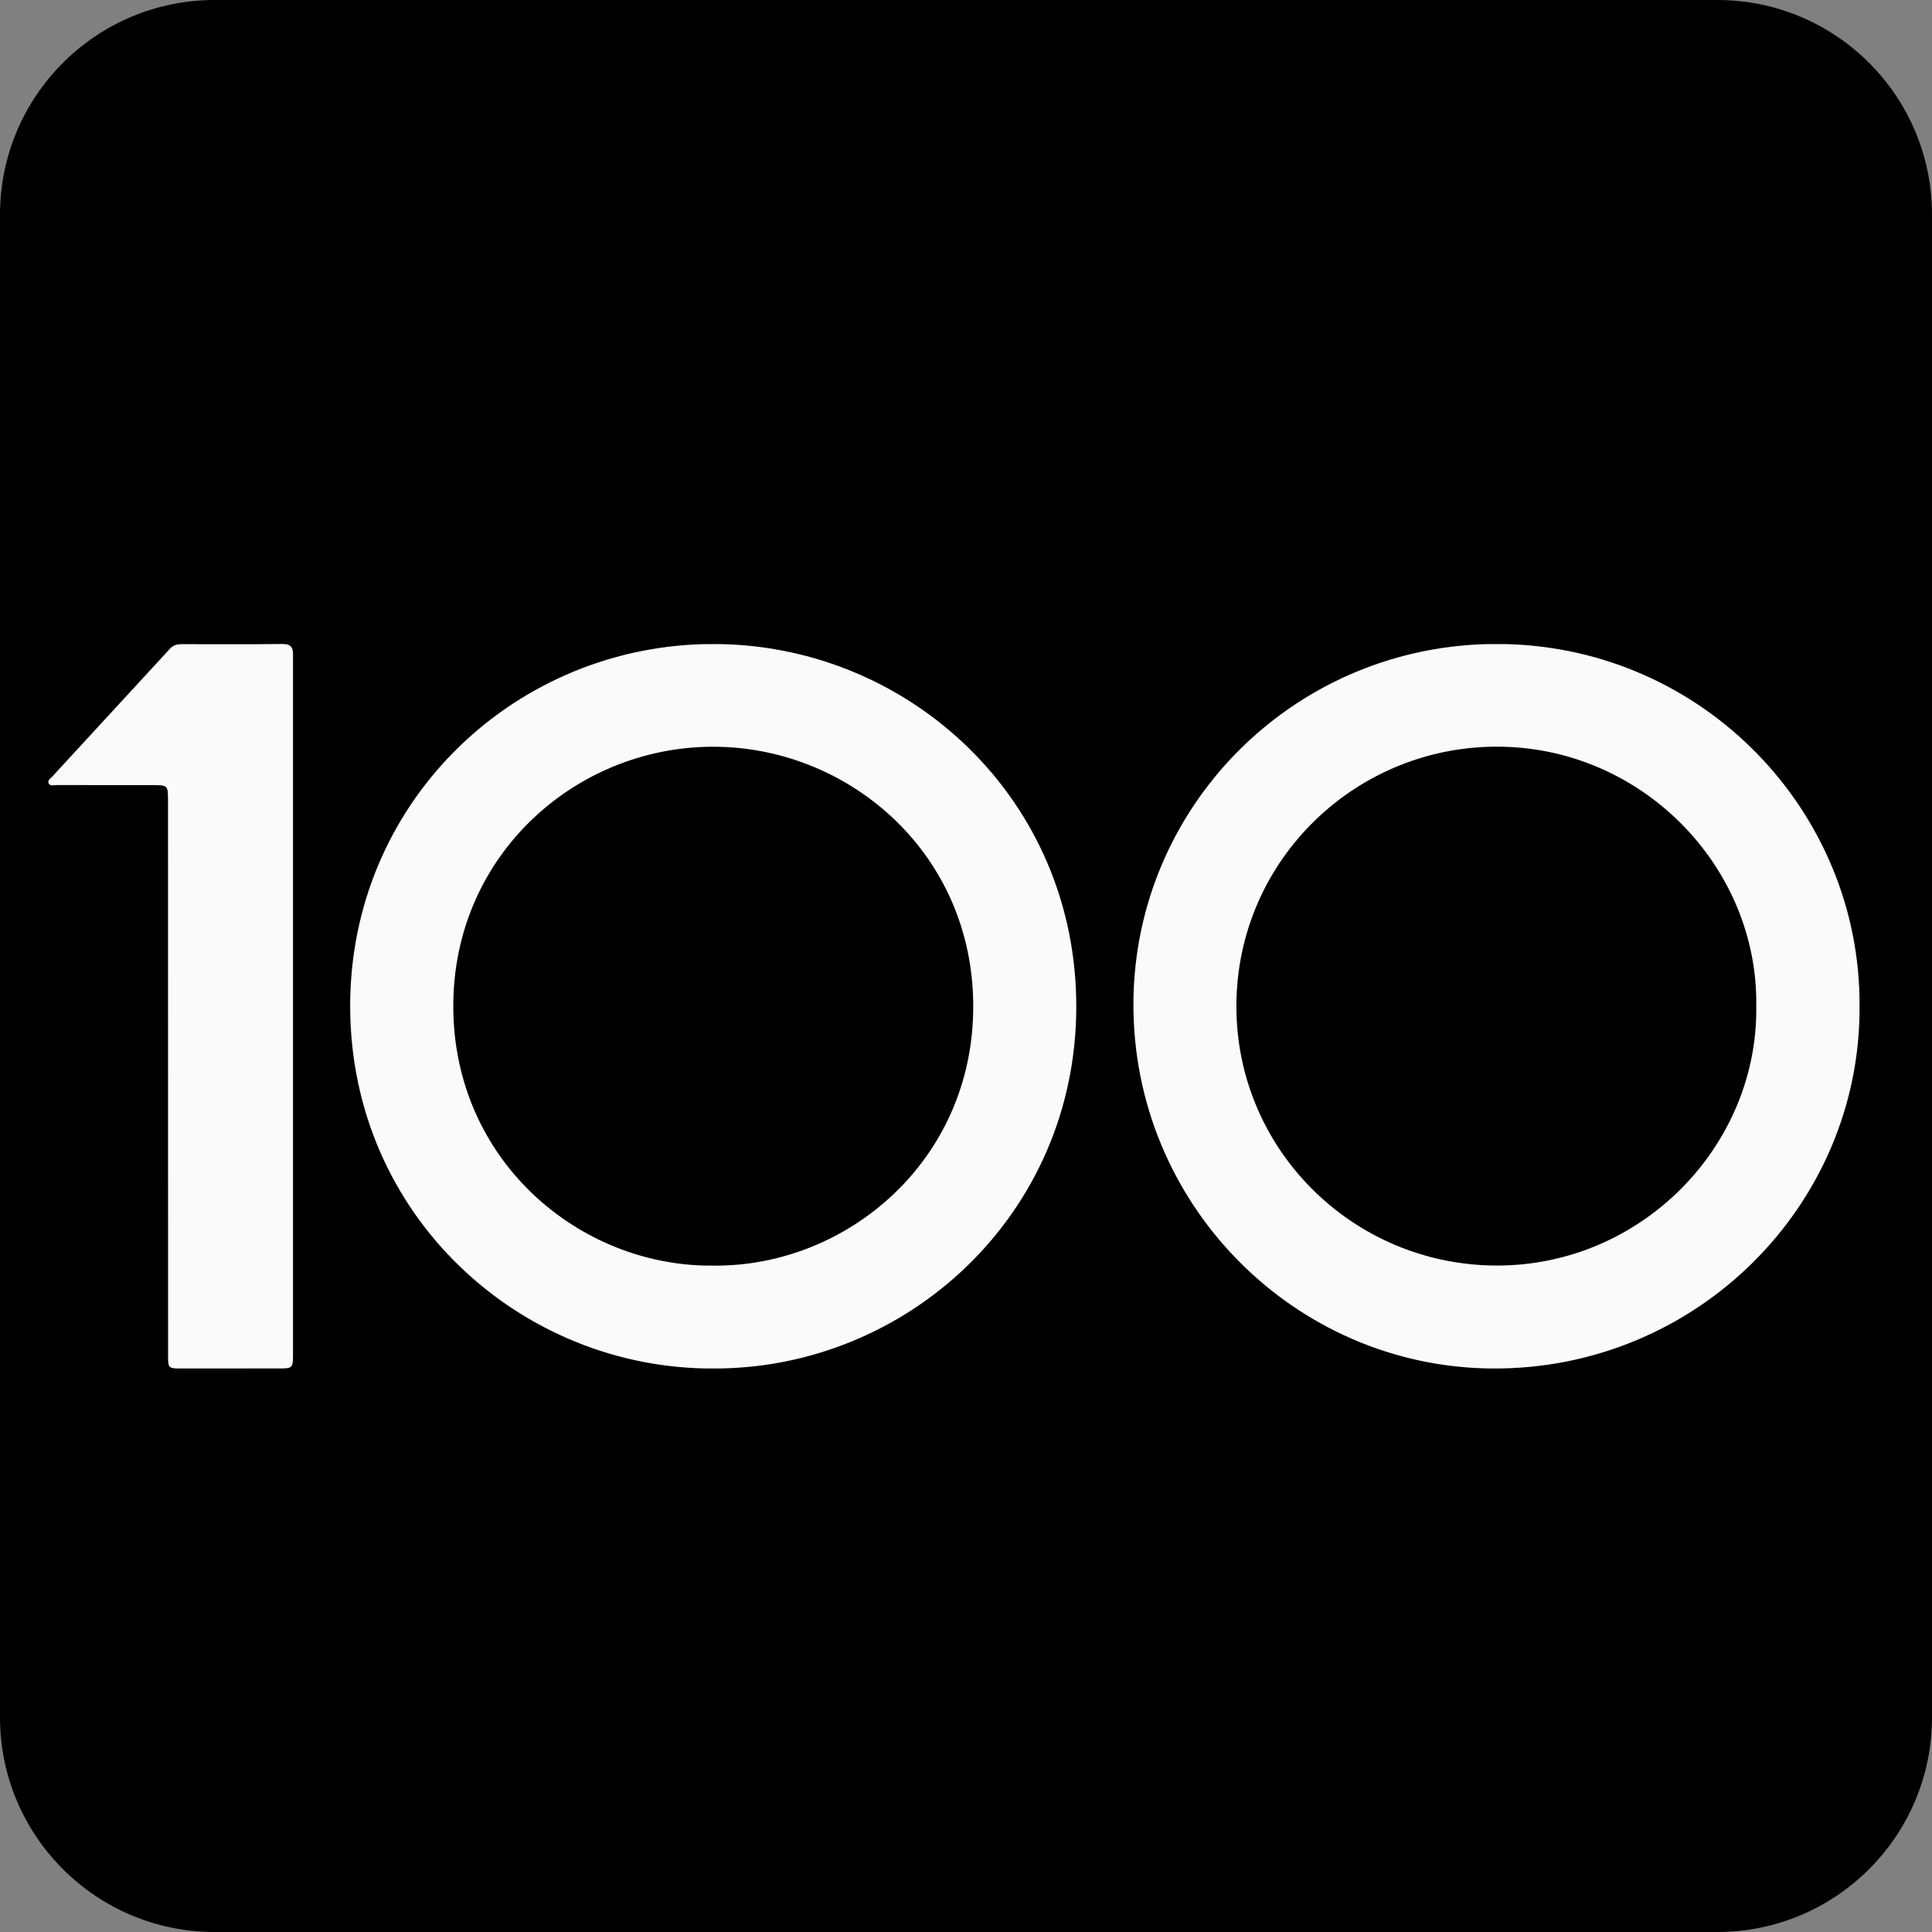 <?xml version="1.0" encoding="UTF-8"?>
<svg width="24px" height="24px" viewBox="0 0 24 24" version="1.1" xmlns="http://www.w3.org/2000/svg" xmlns:xlink="http://www.w3.org/1999/xlink">
    <rect x="0" y="0" width="24" height="24" fill="#808080" stroke="none"/>
    <g id="页面-1" stroke="none" stroke-width="1" fill="none" fill-rule="evenodd">
        <g id="100icon" transform="translate(-0, -0)">
            <rect id="矩形" fill="#FAFAFA" x="0" y="4" width="24" height="17.333"></rect>
            <g id="1.通用/5.logo/反白图标" fill="#000000">
                <path d="M21.333,-4.4408921e-16 C22.806,1.9015154e-15 24,1.194 24,2.667 L24,21.333 C24,22.806 22.806,24 21.333,24 L2.667,24 C1.194,24 -1.15190663e-15,22.806 -1.33226763e-15,21.333 L-4.4408921e-16,2.667 C-6.2445021e-16,1.194 1.194,-1.06172613e-15 2.667,-1.33226763e-15 L21.333,-4.4408921e-16 Z M8.933,8.001 L8.727,8.002 C6.328,8.072 4.347,10.004 4.35,12.502 C4.353,15.101 6.467,17.01 8.862,17 C11.267,17.007 13.366,15.088 13.37,12.511 C13.375,9.941 11.315,8.037 8.933,8.001 Z M18.695,8.001 L18.478,8.001 C16.03,8.062 14.099,10.04 14.08,12.444 C14.06,14.951 16.074,16.982 18.536,17 C21.068,17.018 23.112,14.976 23.1,12.504 C23.117,10.092 21.173,8.055 18.695,8.001 Z M3.511,8 C3.092,8.005 2.674,8.002 2.256,8.002 C2.2,8.002 2.152,8.013 2.112,8.058 L0.649,9.647 C0.628,9.67 0.589,9.693 0.603,9.728 C0.621,9.771 0.669,9.752 0.703,9.752 L1.293,9.753 L1.883,9.753 C2.087,9.753 2.087,9.753 2.087,9.951 L2.088,16.882 C2.09,16.999 2.109,17 2.258,17 L3.513,16.999 C3.64,16.997 3.64,16.975 3.64,16.806 L3.64,12.513 L3.64,8.125 C3.638,8.054 3.623,7.999 3.511,8 Z M8.928,9.277 C10.572,9.311 12.088,10.611 12.09,12.5 C12.092,14.412 10.524,15.741 8.855,15.722 C7.196,15.736 5.632,14.415 5.631,12.501 C5.629,10.603 7.189,9.24 8.928,9.277 Z M18.658,9.276 C20.428,9.31 21.843,10.787 21.817,12.501 C21.84,14.239 20.385,15.731 18.579,15.721 C16.8,15.711 15.353,14.273 15.359,12.491 C15.364,10.672 16.867,9.241 18.658,9.276 Z" id="形状结合"></path>
            </g>
        </g>
    </g>
</svg>